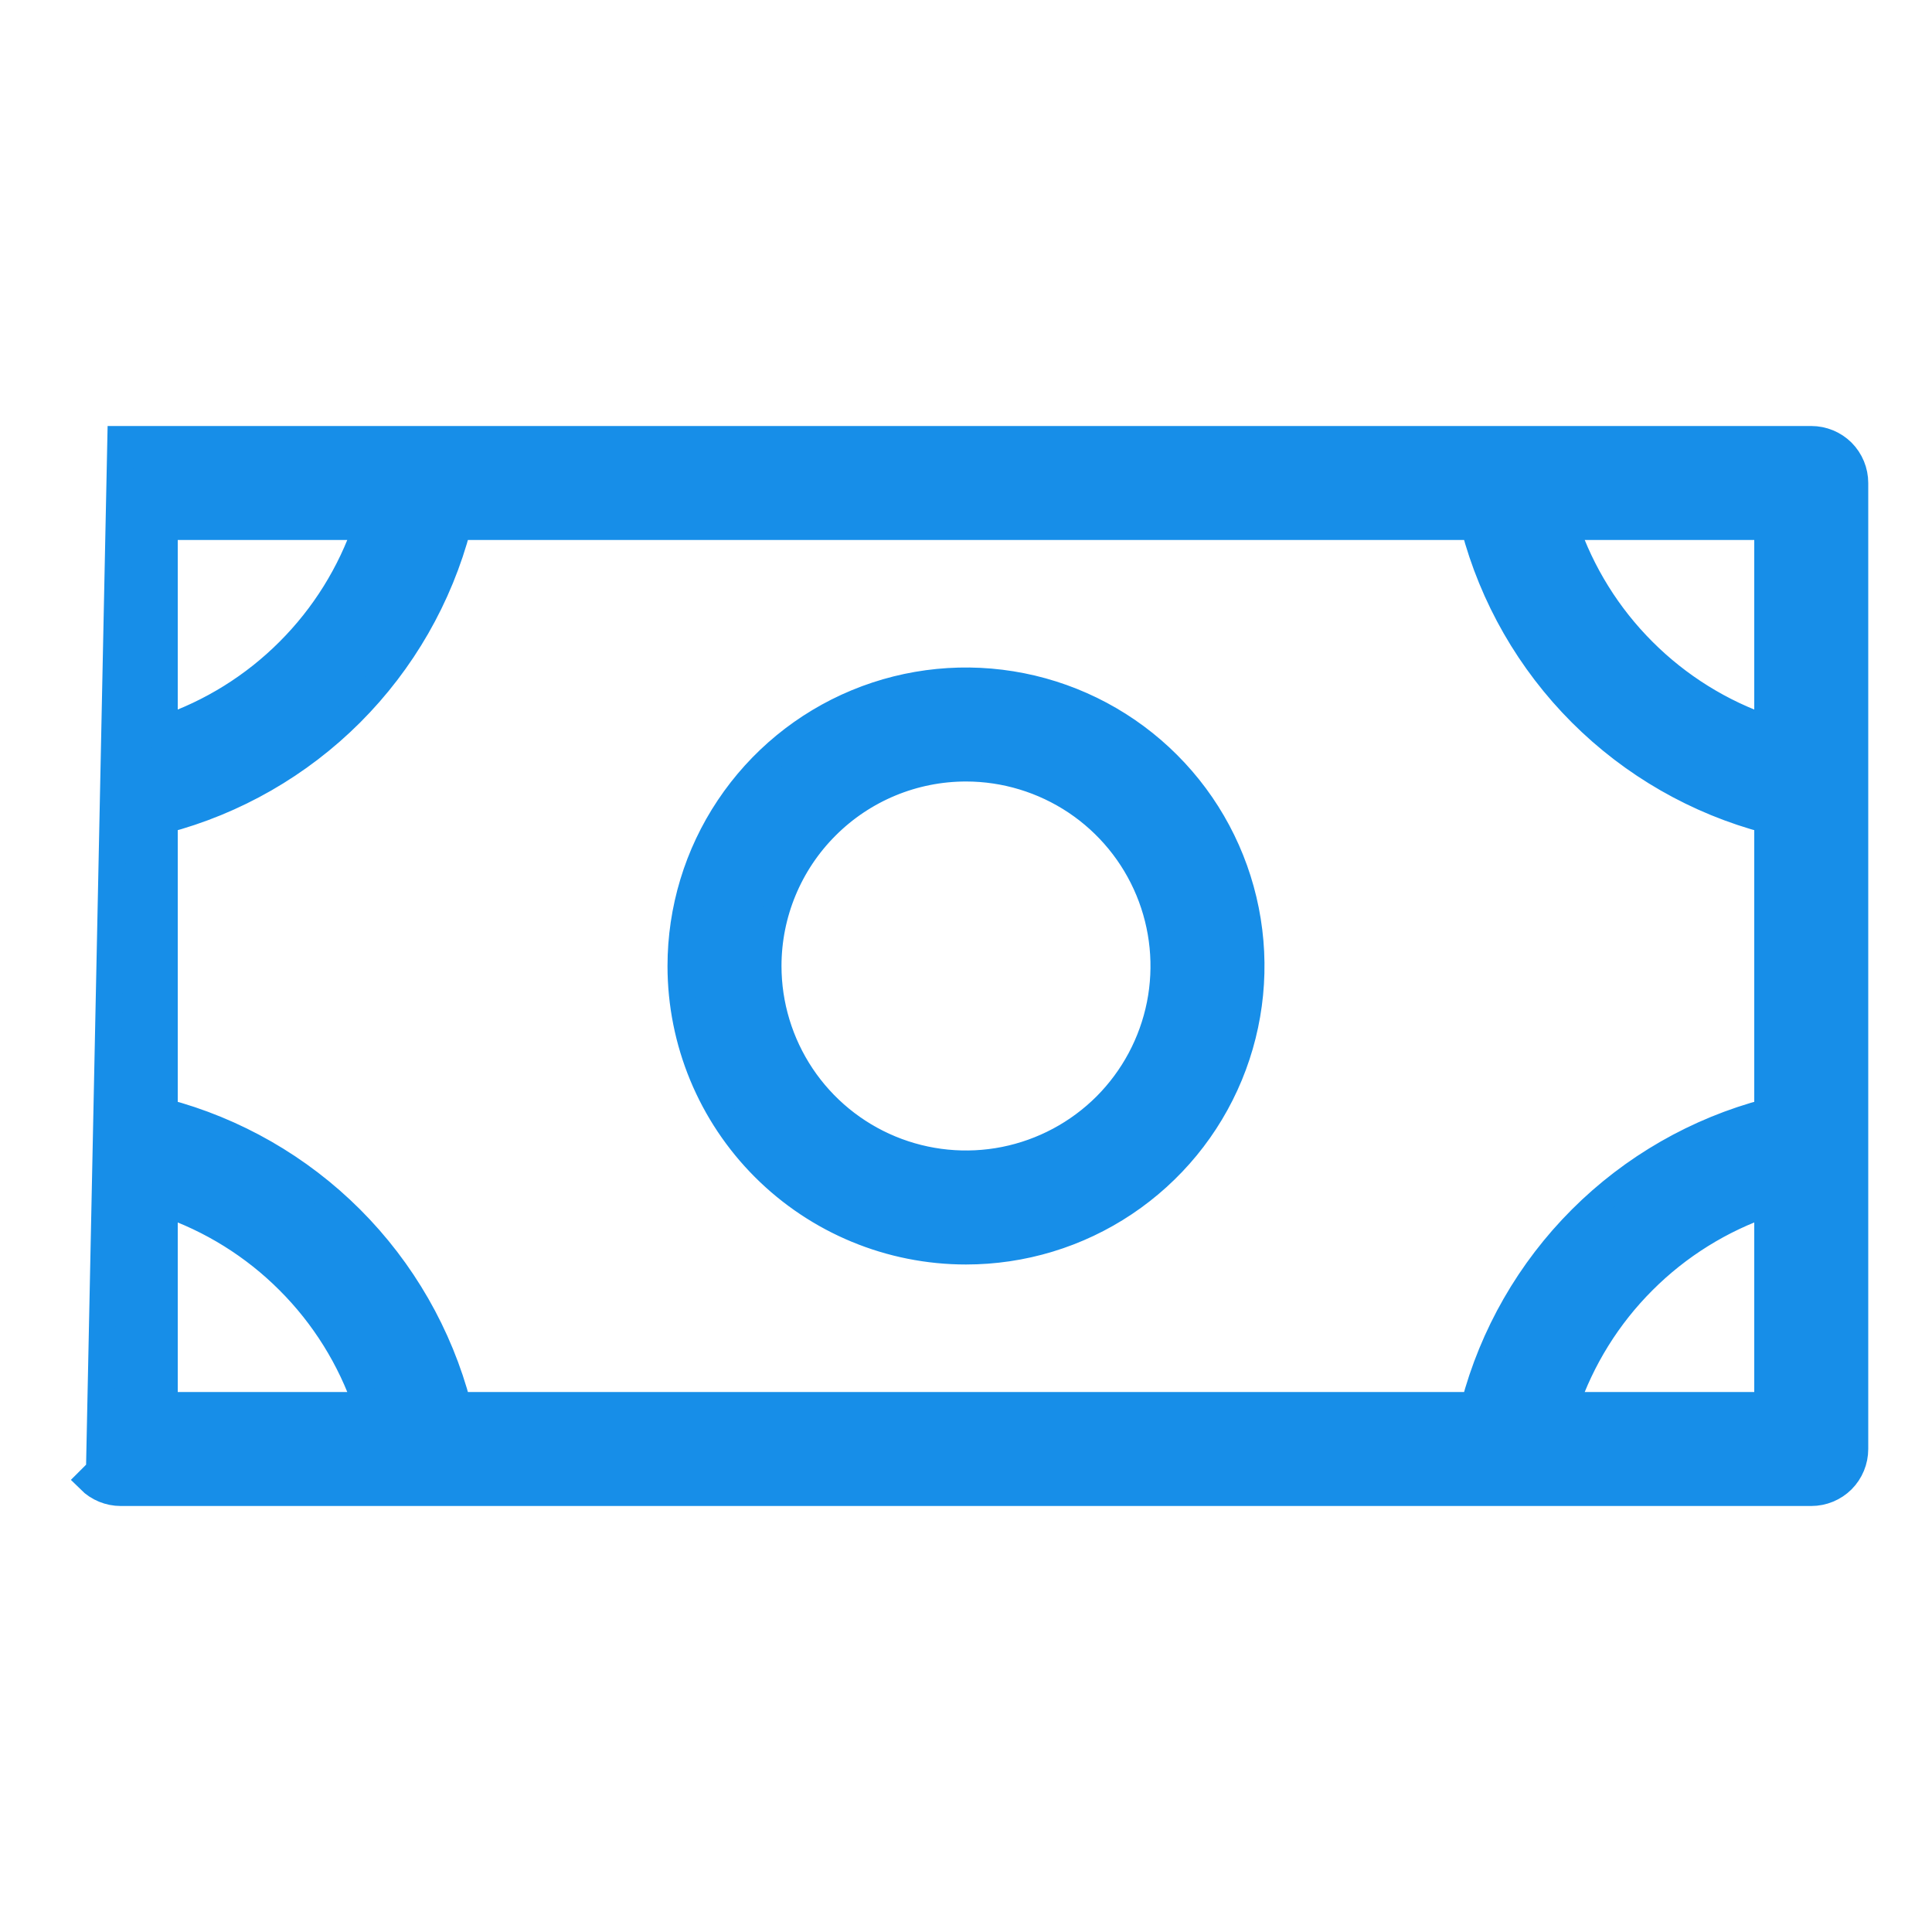 <svg width="36" height="36" viewBox="0 0 36 36" fill="none" xmlns="http://www.w3.org/2000/svg">
<path d="M18 23.312C19.051 23.312 20.078 23.001 20.951 22.417C21.825 21.833 22.506 21.004 22.908 20.033C23.31 19.062 23.415 17.994 23.21 16.964C23.005 15.933 22.5 14.986 21.756 14.243C21.014 13.501 20.067 12.995 19.036 12.79C18.006 12.585 16.938 12.69 15.967 13.092C14.996 13.494 14.167 14.175 13.583 15.049C12.999 15.922 12.688 16.949 12.688 18C12.688 19.409 13.247 20.76 14.243 21.756C15.24 22.753 16.591 23.312 18 23.312ZM18 14.312C18.729 14.312 19.442 14.529 20.049 14.934C20.655 15.339 21.128 15.915 21.407 16.589C21.686 17.263 21.759 18.004 21.617 18.719C21.474 19.435 21.123 20.092 20.608 20.608C20.092 21.123 19.435 21.474 18.719 21.617C18.004 21.759 17.263 21.686 16.589 21.407C15.915 21.128 15.339 20.655 14.934 20.049C14.529 19.442 14.312 18.729 14.312 18C14.312 17.022 14.701 16.084 15.393 15.393C16.084 14.701 17.022 14.312 18 14.312ZM33.75 8.188H2.25L1.852 27.398L1.675 27.575C1.675 27.575 1.675 27.575 1.675 27.575C1.828 27.727 2.035 27.812 2.25 27.812H33.75C33.965 27.812 34.172 27.727 34.325 27.575C34.477 27.422 34.562 27.215 34.562 27V9C34.562 8.785 34.477 8.578 34.325 8.425V8.425C34.172 8.273 33.965 8.188 33.75 8.188ZM3.062 20.721V15.279C4.375 14.934 5.574 14.246 6.535 13.285C7.496 12.324 8.184 11.125 8.529 9.812H27.471C27.816 11.125 28.504 12.324 29.465 13.285C30.426 14.246 31.625 14.934 32.938 15.279V20.721C31.625 21.066 30.426 21.754 29.465 22.715C28.504 23.676 27.816 24.875 27.471 26.188H8.529C8.184 24.875 7.496 23.676 6.535 22.715C5.574 21.754 4.375 21.066 3.062 20.721ZM32.938 9.812V13.582C32.064 13.284 31.269 12.79 30.615 12.135C29.96 11.481 29.466 10.686 29.168 9.812H32.938ZM3.062 13.582V9.812H6.832C6.534 10.686 6.04 11.481 5.385 12.135C4.731 12.79 3.936 13.284 3.062 13.582ZM3.062 26.188V22.418C3.936 22.716 4.731 23.21 5.385 23.865C6.04 24.519 6.534 25.314 6.832 26.188H3.062ZM32.938 26.188H29.168C29.466 25.314 29.96 24.519 30.615 23.865C31.269 23.21 32.064 22.716 32.938 22.418V26.188Z" fill="#178EE8" stroke="#178EE8" stroke-width="0.5"/>
</svg>
